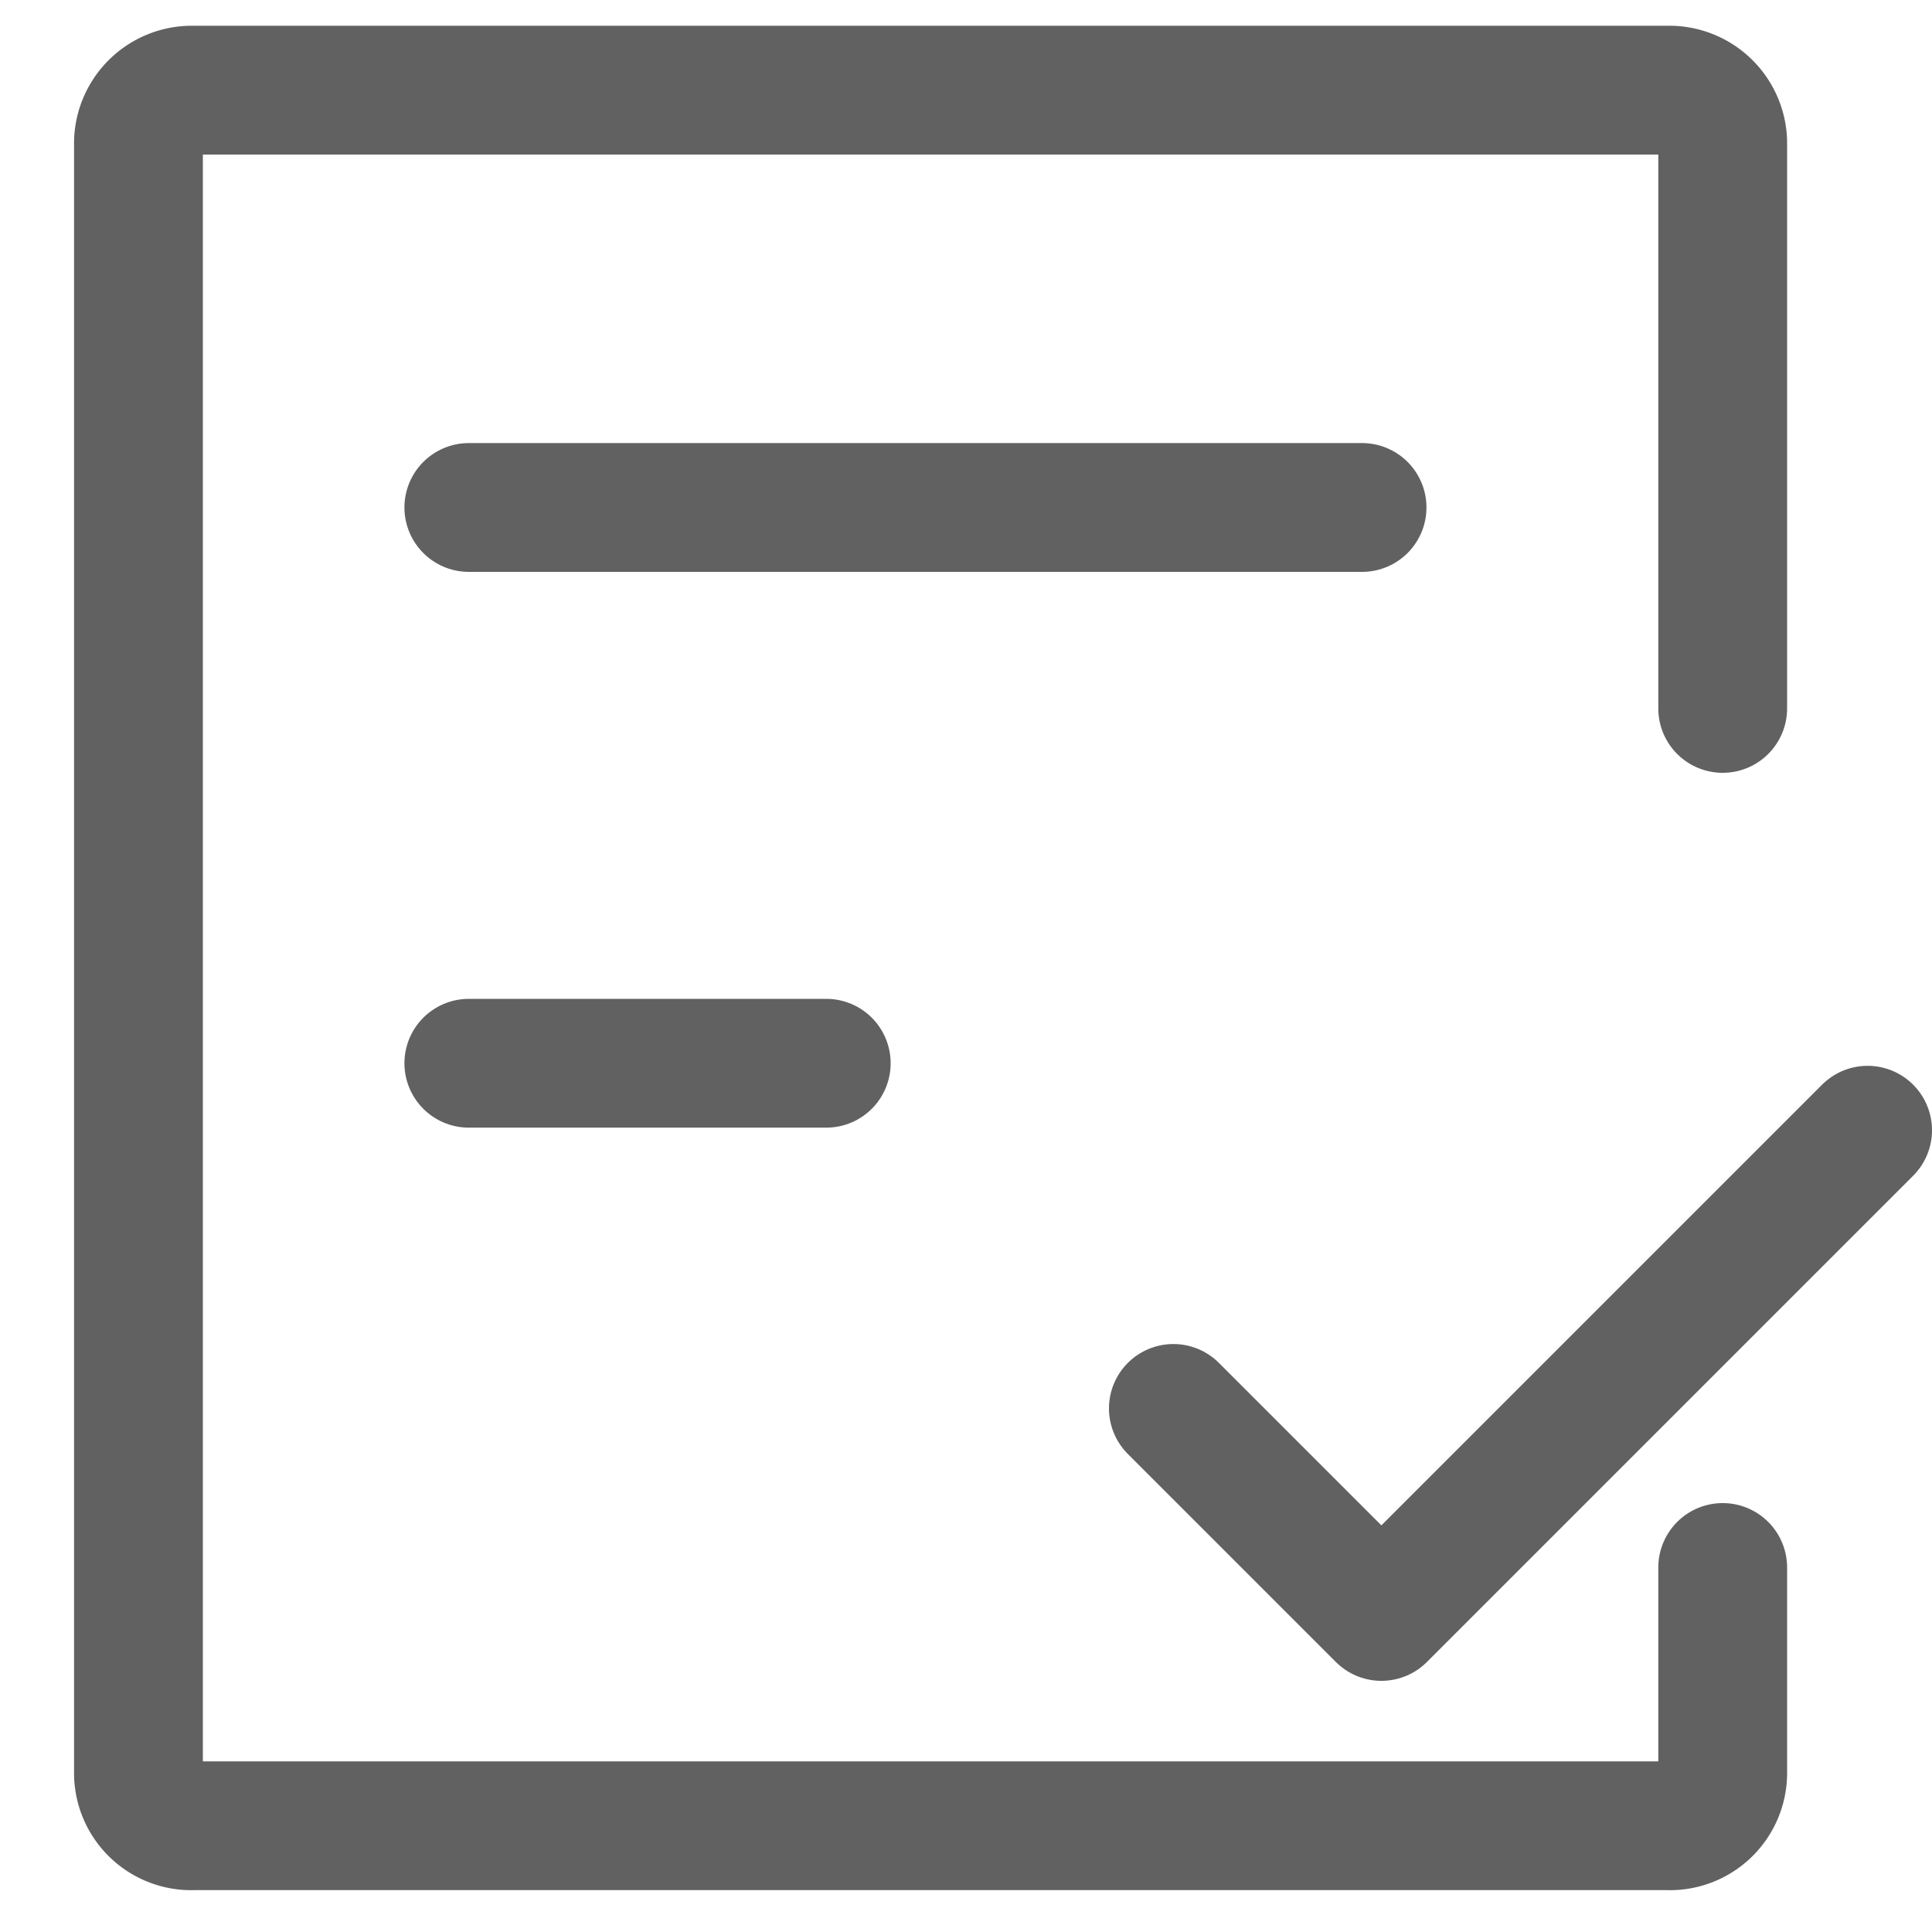 <svg id="图层_1" data-name="图层 1" xmlns="http://www.w3.org/2000/svg" viewBox="0 0 30 30"><path d="M26.75,24.34v3.21a.82.82,0,0,1-.85.8H3a.82.82,0,0,1-.85-.8V2.2A.83.83,0,0,1,3,1.4H25.9a.83.83,0,0,1,.85.8V11" style="fill:none;stroke:#616161;stroke-linecap:round;stroke-miterlimit:10;stroke-width:2px"/><line x1="7.28" y1="7.88" x2="21.15" y2="7.88" style="fill:none;stroke:#616161;stroke-linecap:round;stroke-miterlimit:10;stroke-width:2px"/><line x1="7.28" y1="16.51" x2="12.83" y2="16.51" style="fill:none;stroke:#616161;stroke-linecap:round;stroke-miterlimit:10;stroke-width:2px"/><polyline points="18.22 21.87 21.45 25.1 29 17.55" style="fill:none;stroke:#616161;stroke-linecap:round;stroke-linejoin:round;stroke-width:2px"/></svg>